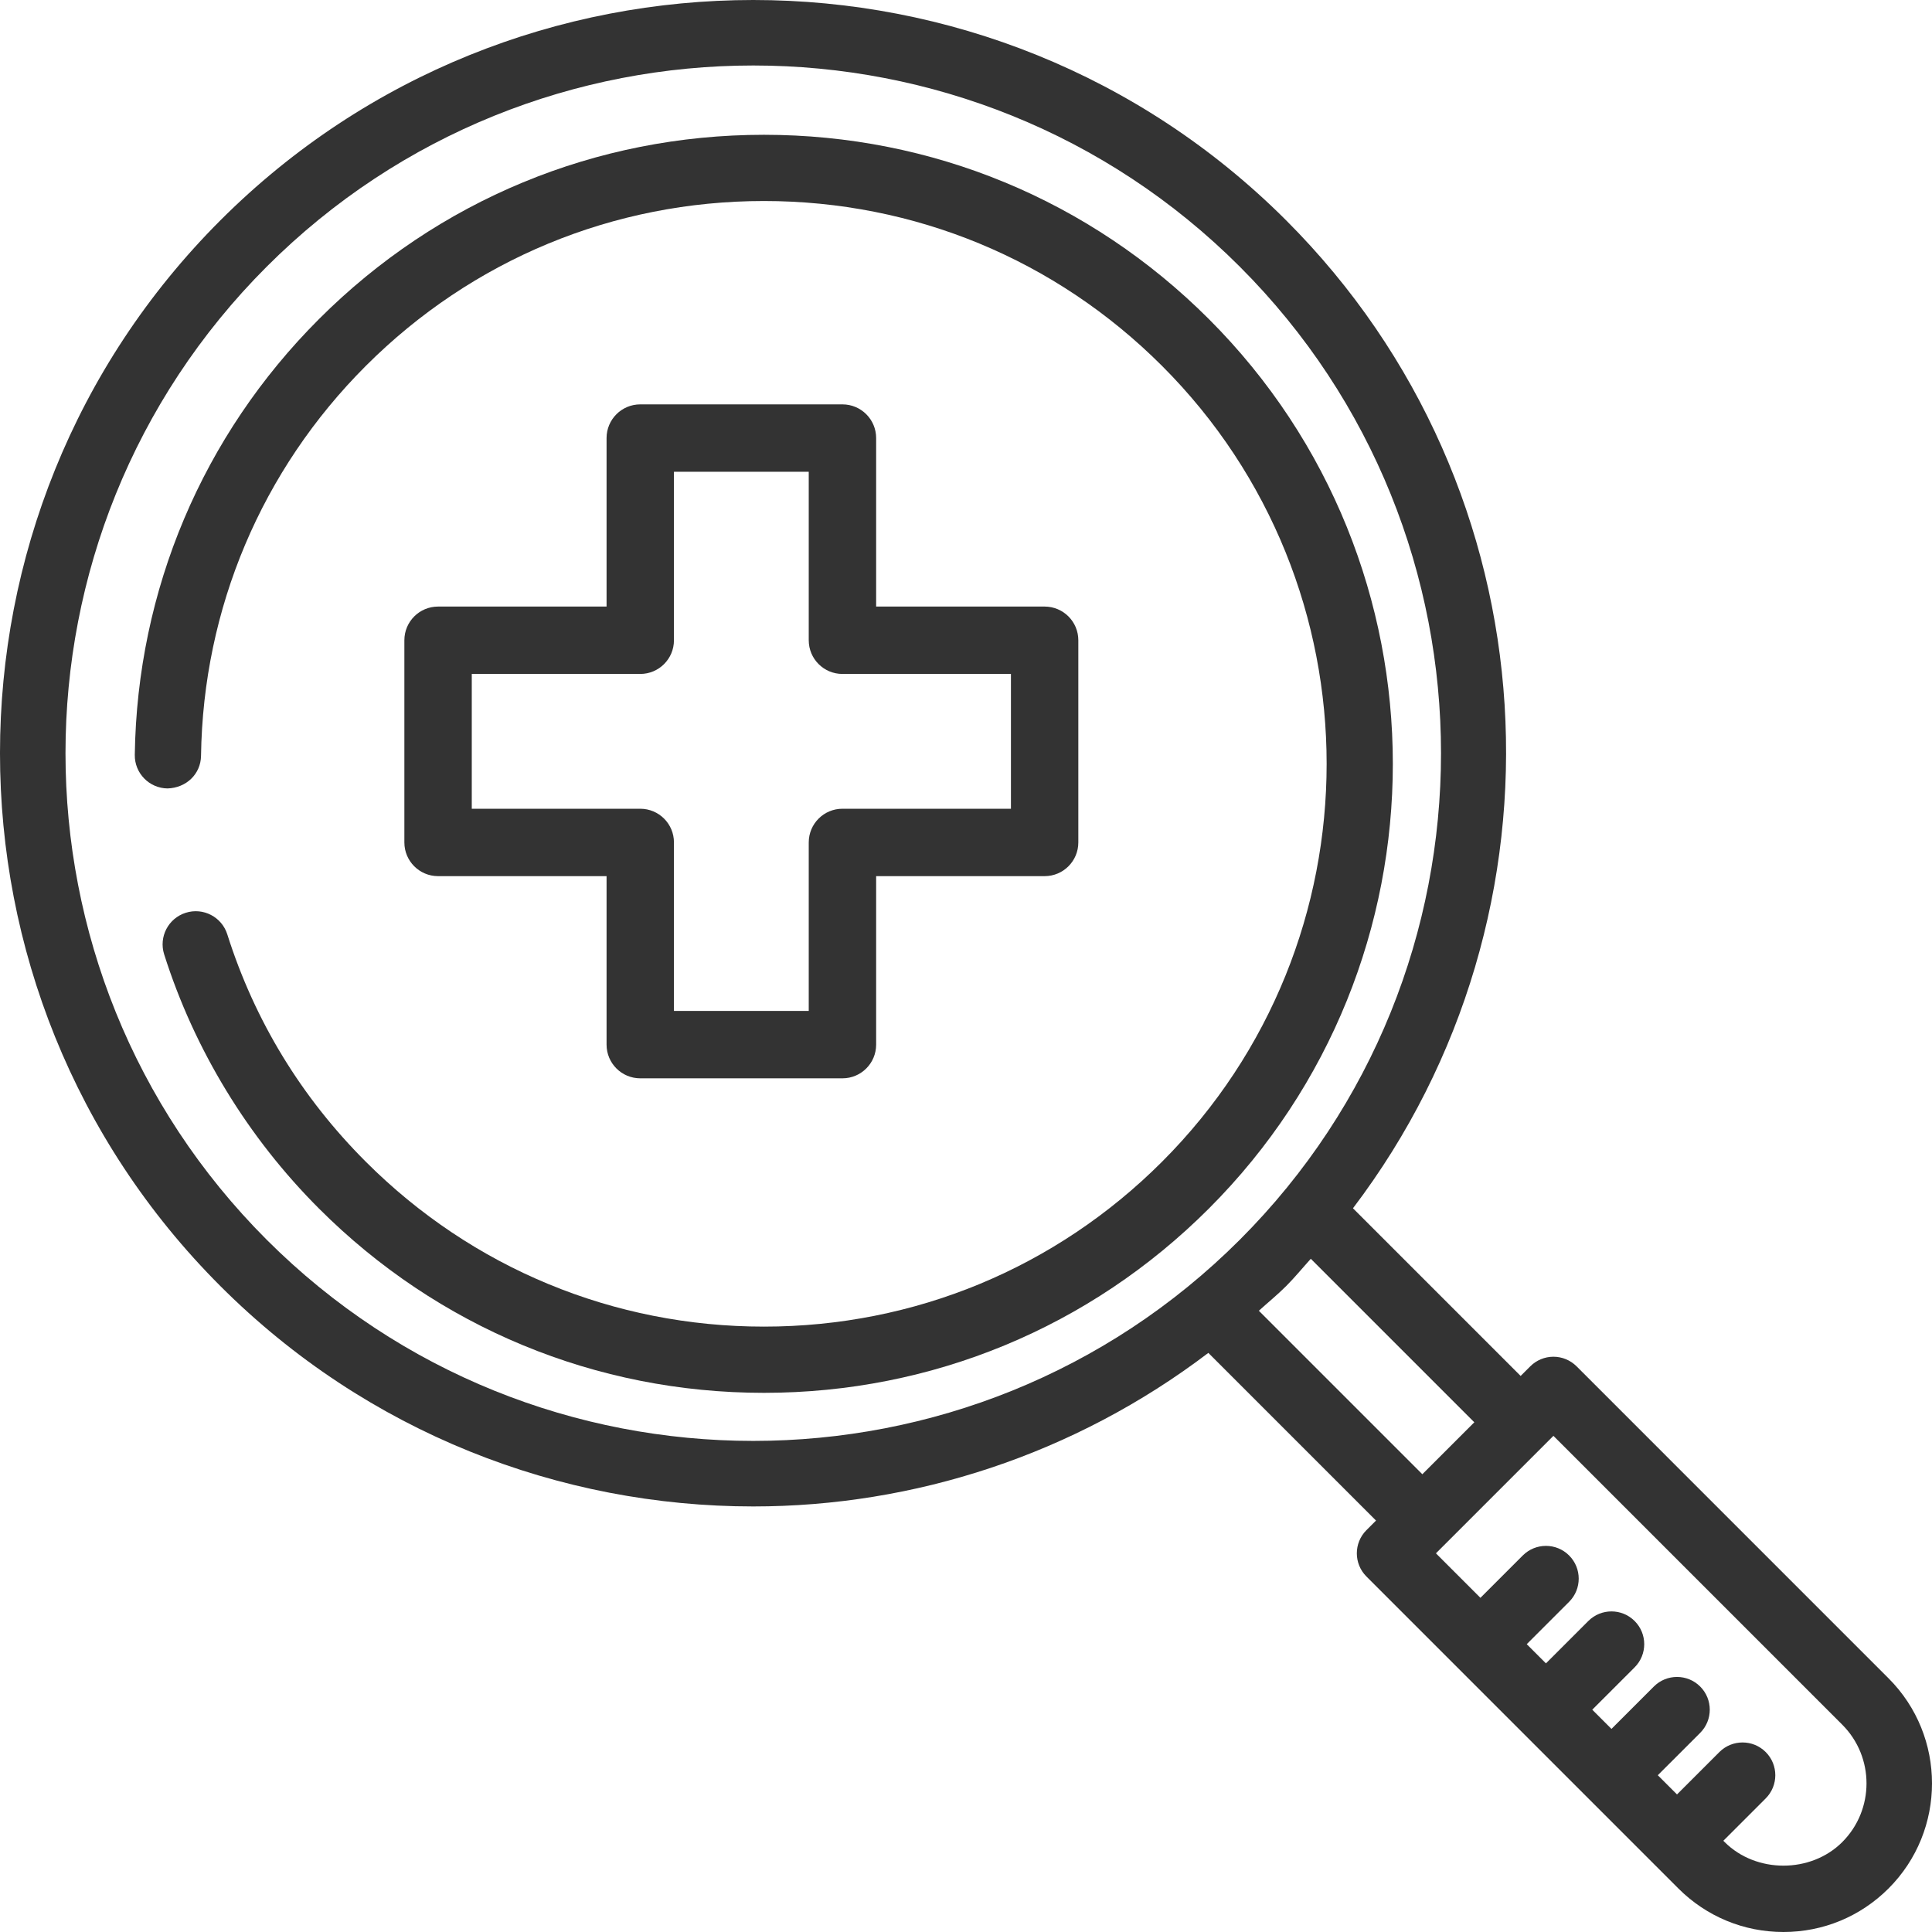 <?xml version="1.0" encoding="UTF-8"?>
<svg width="116px" height="116px" viewBox="0 0 116 116" version="1.1" xmlns="http://www.w3.org/2000/svg" xmlns:xlink="http://www.w3.org/1999/xlink">
    <title>6573B5F3-41F7-4A20-9CDD-AEF04C32382F</title>
    <g id="Page-1" stroke="none" stroke-width="1" fill="none" fill-rule="evenodd">
        <g id="Icons" transform="translate(-170, -150)" fill="#333333" fill-rule="nonzero">
            <g id="magnifying-glass" transform="translate(170, 150)">
                <path d="M113.391,100.768 L94.661,82.037 C94.292,81.668 93.791,81.46 93.27,81.46 C92.748,81.46 92.248,81.668 91.879,82.037 L91.302,82.614 L81.234,72.546 C94.695,54.826 93.388,29.395 77.222,13.23 C59.579,-4.41 30.874,-4.41 13.232,13.23 C-4.411,30.871 -4.411,59.577 13.232,77.218 C22.053,86.039 33.64,90.449 45.227,90.449 C54.875,90.449 64.5,87.344 72.551,81.229 L82.618,91.297 L82.042,91.873 C81.274,92.641 81.274,93.886 82.042,94.655 L100.772,113.386 C102.457,115.07 104.698,116 107.081,116 C109.466,116 111.706,115.07 113.391,113.386 C116.87,109.906 116.87,104.247 113.391,100.768 Z M85.4,88.515 L75.583,78.699 C76.129,78.204 76.695,77.745 77.222,77.219 C77.748,76.692 78.208,76.125 78.703,75.579 L88.52,85.396 L85.4,88.515 Z M16.014,74.437 C-0.095,58.328 -0.095,32.12 16.014,16.011 C24.067,7.958 34.648,3.932 45.227,3.932 C55.805,3.932 66.386,7.959 74.439,16.011 C90.548,32.12 90.548,58.328 74.439,74.437 C58.331,90.54 32.12,90.54 16.014,74.437 Z M110.609,110.604 C108.724,112.487 105.439,112.487 103.554,110.604 L103.472,110.522 L106.016,107.978 C106.784,107.209 106.784,105.964 106.016,105.196 C105.248,104.428 104.002,104.428 103.234,105.196 L100.69,107.74 L99.537,106.587 L102.081,104.044 C102.849,103.275 102.849,102.03 102.081,101.262 C101.313,100.494 100.067,100.494 99.299,101.262 L96.755,103.806 L95.602,102.653 L98.146,100.109 C98.914,99.341 98.914,98.096 98.146,97.328 C97.378,96.559 96.133,96.559 95.364,97.328 L92.821,99.871 L91.668,98.718 L94.212,96.175 C94.98,95.407 94.98,94.161 94.212,93.393 C93.443,92.625 92.198,92.625 91.43,93.393 L88.887,95.936 L86.215,93.264 L93.27,86.21 L110.609,103.55 C112.554,105.493 112.554,108.66 110.609,110.604 L110.609,110.604 Z" id="Shape"></path>
                <path d="M72.581,19.156 C65.445,12.022 55.958,8.093 45.868,8.093 C35.776,8.093 26.289,12.022 19.154,19.156 C12.161,26.146 8.233,35.438 8.093,45.324 C8.078,46.421 8.955,47.323 10.053,47.339 C11.181,47.309 12.054,46.478 12.07,45.379 C12.195,36.535 15.71,28.221 21.966,21.967 C28.35,15.584 36.839,12.069 45.868,12.069 C54.896,12.069 63.385,15.584 69.769,21.967 C82.948,35.142 82.948,56.579 69.769,69.754 C63.385,76.137 54.896,79.652 45.868,79.652 C36.839,79.652 28.35,76.137 21.966,69.754 C18.09,65.881 15.291,61.287 13.647,56.1 C13.316,55.052 12.198,54.471 11.151,54.805 C10.104,55.137 9.525,56.253 9.856,57.3 C11.669,63.021 14.884,68.299 19.154,72.565 C26.289,79.699 35.776,83.628 45.868,83.628 C55.958,83.628 65.445,79.699 72.581,72.565 C87.31,57.839 87.31,33.881 72.581,19.156 Z" id="Path"></path>
                <path d="M50.581,24.279 L38.442,24.279 C37.325,24.279 36.419,25.184 36.419,26.302 L36.419,36.419 L26.302,36.419 C25.185,36.419 24.279,37.324 24.279,38.442 L24.279,50.581 C24.279,51.7 25.185,52.605 26.302,52.605 L36.419,52.605 L36.419,62.721 C36.419,63.839 37.325,64.744 38.442,64.744 L50.581,64.744 C51.699,64.744 52.605,63.839 52.605,62.721 L52.605,52.605 L62.721,52.605 C63.838,52.605 64.744,51.7 64.744,50.581 L64.744,38.442 C64.744,37.324 63.838,36.419 62.721,36.419 L52.605,36.419 L52.605,26.302 C52.605,25.184 51.699,24.279 50.581,24.279 Z M60.698,40.465 L60.698,48.558 L50.581,48.558 C49.464,48.558 48.558,49.463 48.558,50.581 L48.558,60.698 L40.465,60.698 L40.465,50.581 C40.465,49.463 39.559,48.558 38.442,48.558 L28.326,48.558 L28.326,40.465 L38.442,40.465 C39.559,40.465 40.465,39.56 40.465,38.442 L40.465,28.326 L48.558,28.326 L48.558,38.442 C48.558,39.56 49.464,40.465 50.581,40.465 L60.698,40.465 Z" id="Shape"></path>
            </g>
        </g>
    </g>
</svg>